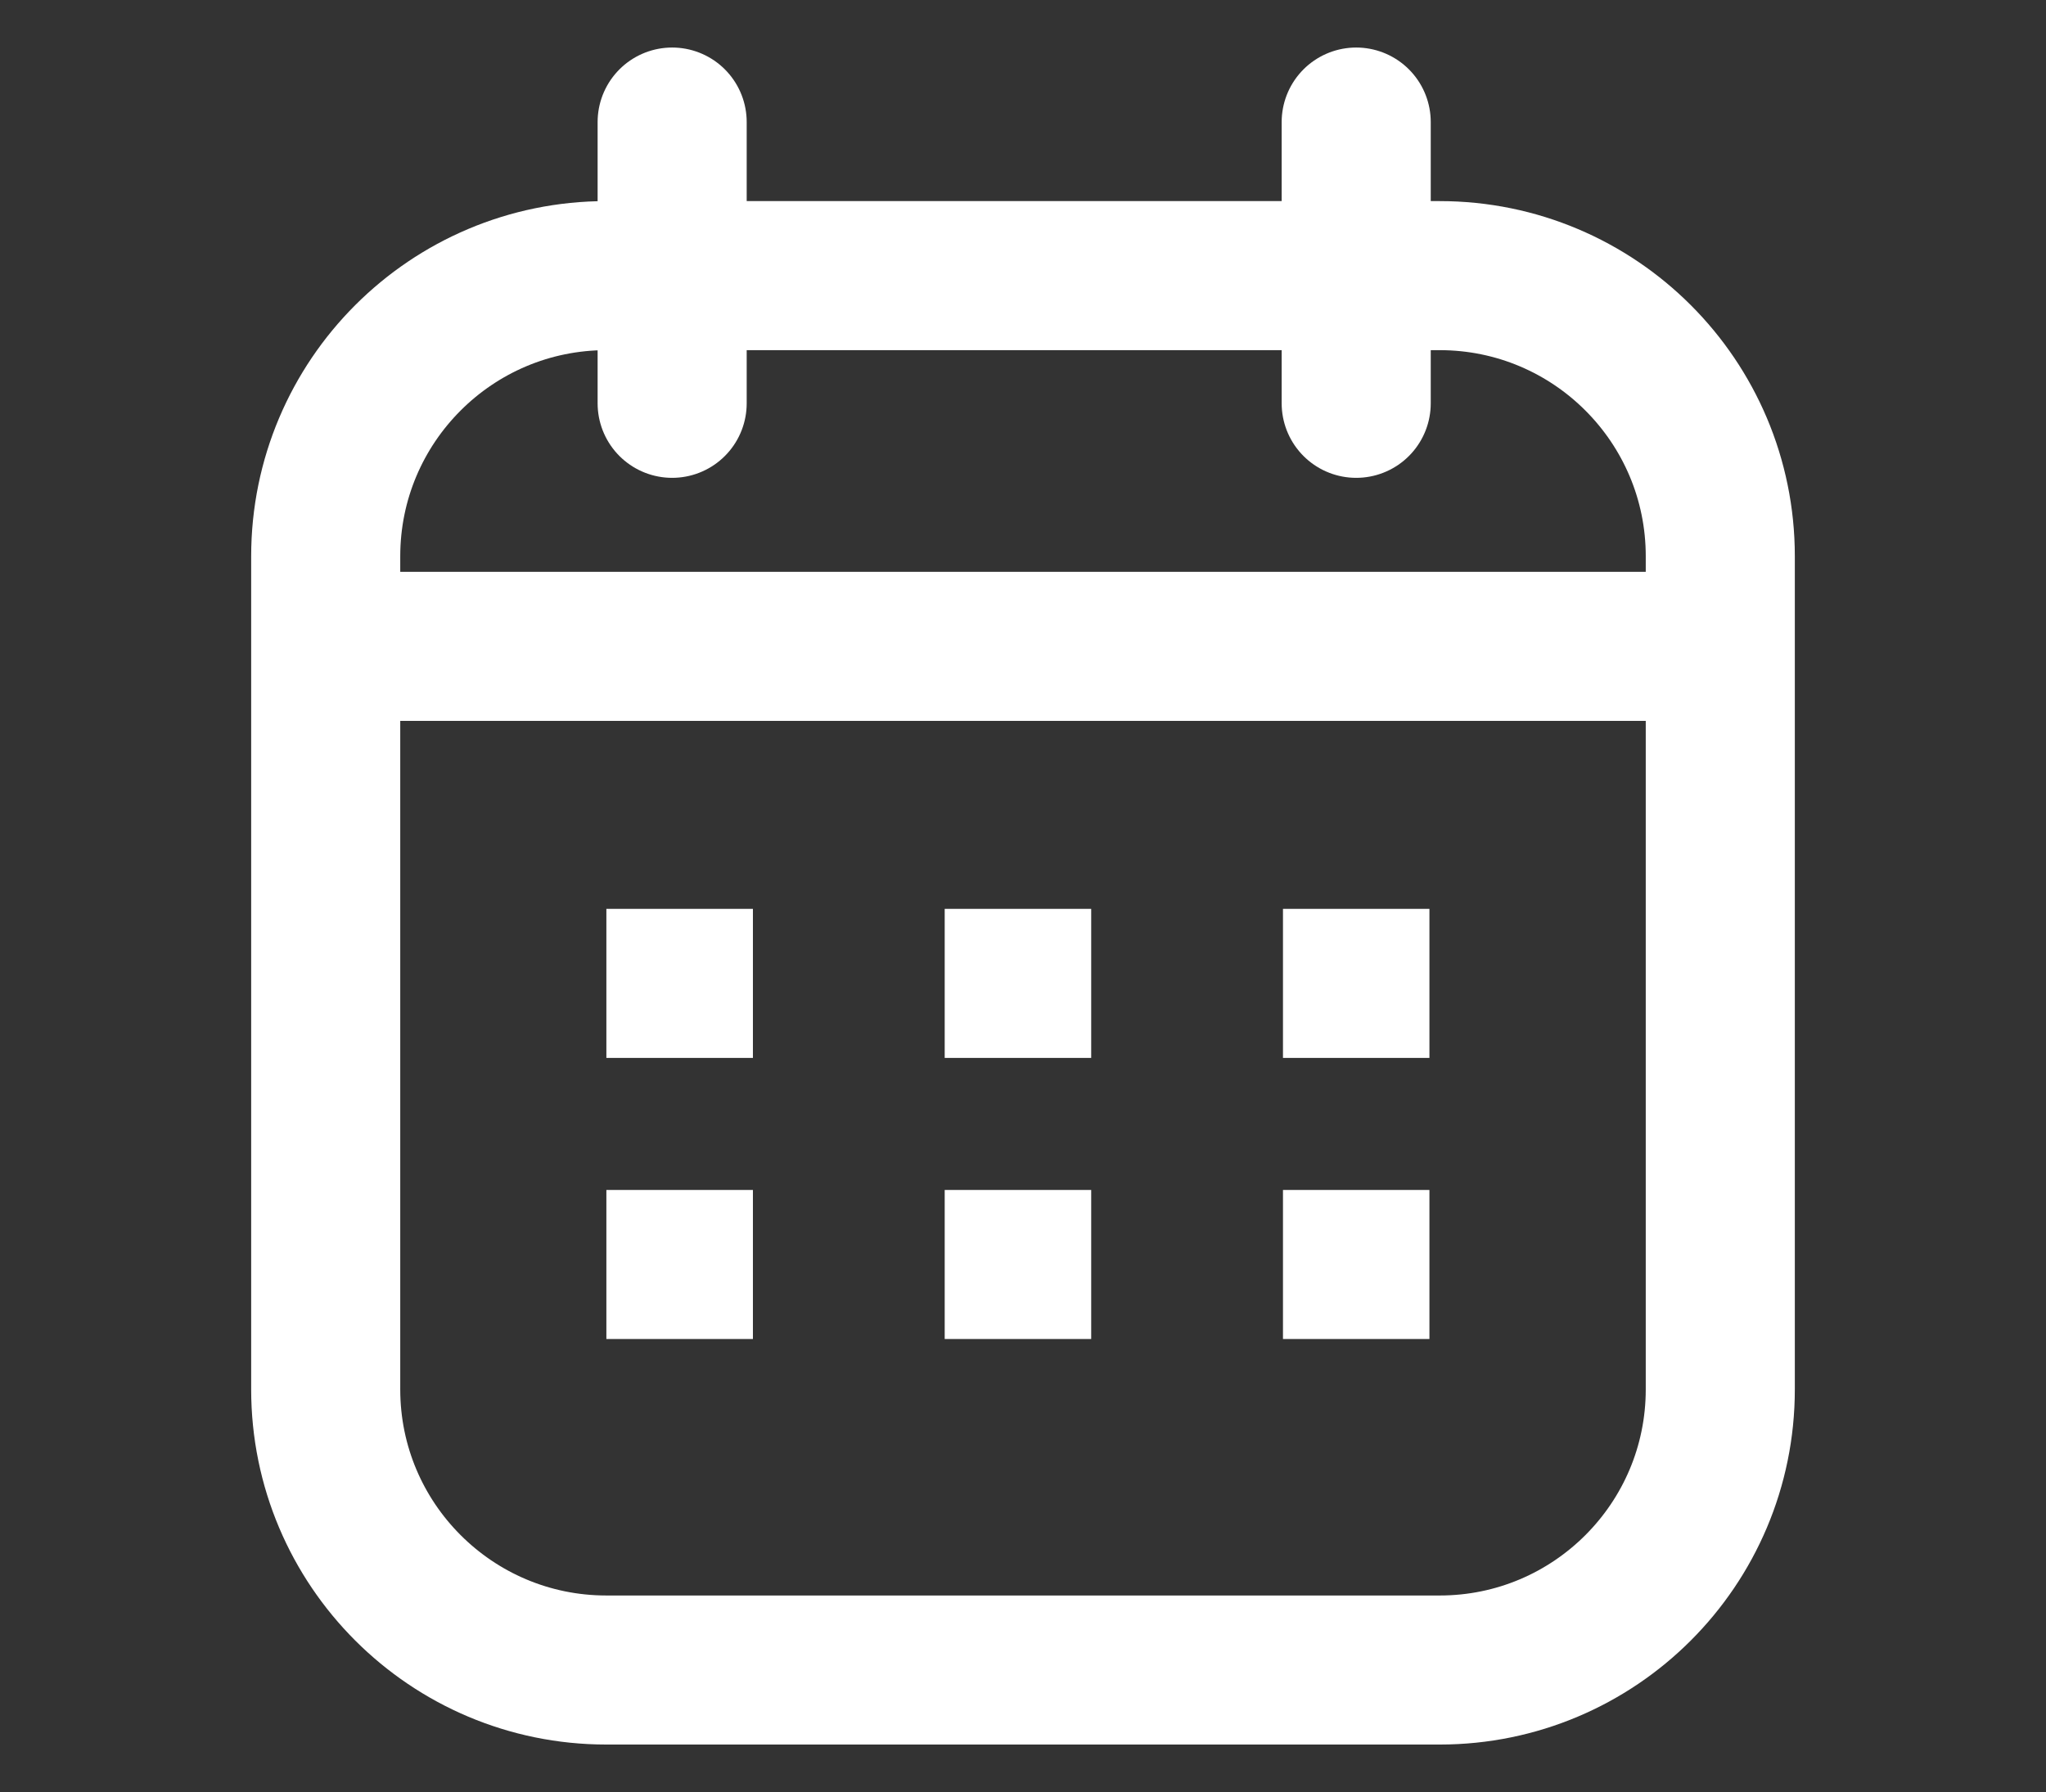<?xml version="1.0" encoding="utf-8"?>
<!-- Generator: Adobe Illustrator 16.0.0, SVG Export Plug-In . SVG Version: 6.00 Build 0)  -->
<!DOCTYPE svg PUBLIC "-//W3C//DTD SVG 1.1//EN" "http://www.w3.org/Graphics/SVG/1.1/DTD/svg11.dtd">
<svg version="1.1" id="レイヤー_1" xmlns="http://www.w3.org/2000/svg" xmlns:xlink="http://www.w3.org/1999/xlink" x="0px"
	 y="0px" width="51.604px" height="45.207px" viewBox="0 0 51.604 45.207" enable-background="new 0 0 51.604 45.207"
	 xml:space="preserve">
<rect x="0" y="0" width="51.604" height="45.207" fill="#333333" stroke="none"/>
<g>
	<g>
		<g>
			<path fill="none" stroke="#FFFFFF" stroke-width="3.76" stroke-miterlimit="10" d="M43.389,35.049
				c0,3.909-3.169,7.079-7.078,7.079H15.294c-3.909,0-7.079-3.17-7.079-7.079V14.032c0-3.909,3.17-7.079,7.079-7.079h21.017
				c3.909,0,7.078,3.17,7.078,7.079V35.049z"/>
			
				<line fill="none" stroke="#FFFFFF" stroke-width="3.76" stroke-miterlimit="10" x1="43.389" y1="16.305" x2="8.215" y2="16.305"/>
			
				<line fill="none" stroke="#FFFFFF" stroke-width="3.76" stroke-linecap="round" stroke-miterlimit="10" x1="34.206" y1="10.174" x2="34.206" y2="3.079"/>
			
				<line fill="none" stroke="#FFFFFF" stroke-width="3.76" stroke-linecap="round" stroke-miterlimit="10" x1="16.953" y1="10.174" x2="16.953" y2="3.079"/>
		</g>
		
			<line fill="none" stroke="#FFFFFF" stroke-width="3.76" stroke-miterlimit="10" x1="15.294" y1="24.807" x2="18.99" y2="24.807"/>
		
			<line fill="none" stroke="#FFFFFF" stroke-width="3.76" stroke-miterlimit="10" x1="23.827" y1="24.807" x2="27.522" y2="24.807"/>
		
			<line fill="none" stroke="#FFFFFF" stroke-width="3.76" stroke-miterlimit="10" x1="32.359" y1="24.807" x2="36.053" y2="24.807"/>
		
			<line fill="none" stroke="#FFFFFF" stroke-width="3.76" stroke-miterlimit="10" x1="15.294" y1="31.898" x2="18.99" y2="31.898"/>
		
			<line fill="none" stroke="#FFFFFF" stroke-width="3.76" stroke-miterlimit="10" x1="23.827" y1="31.898" x2="27.522" y2="31.898"/>
		
			<line fill="none" stroke="#FFFFFF" stroke-width="3.76" stroke-miterlimit="10" x1="32.359" y1="31.898" x2="36.053" y2="31.898"/>
	</g>
</g>
</svg>
